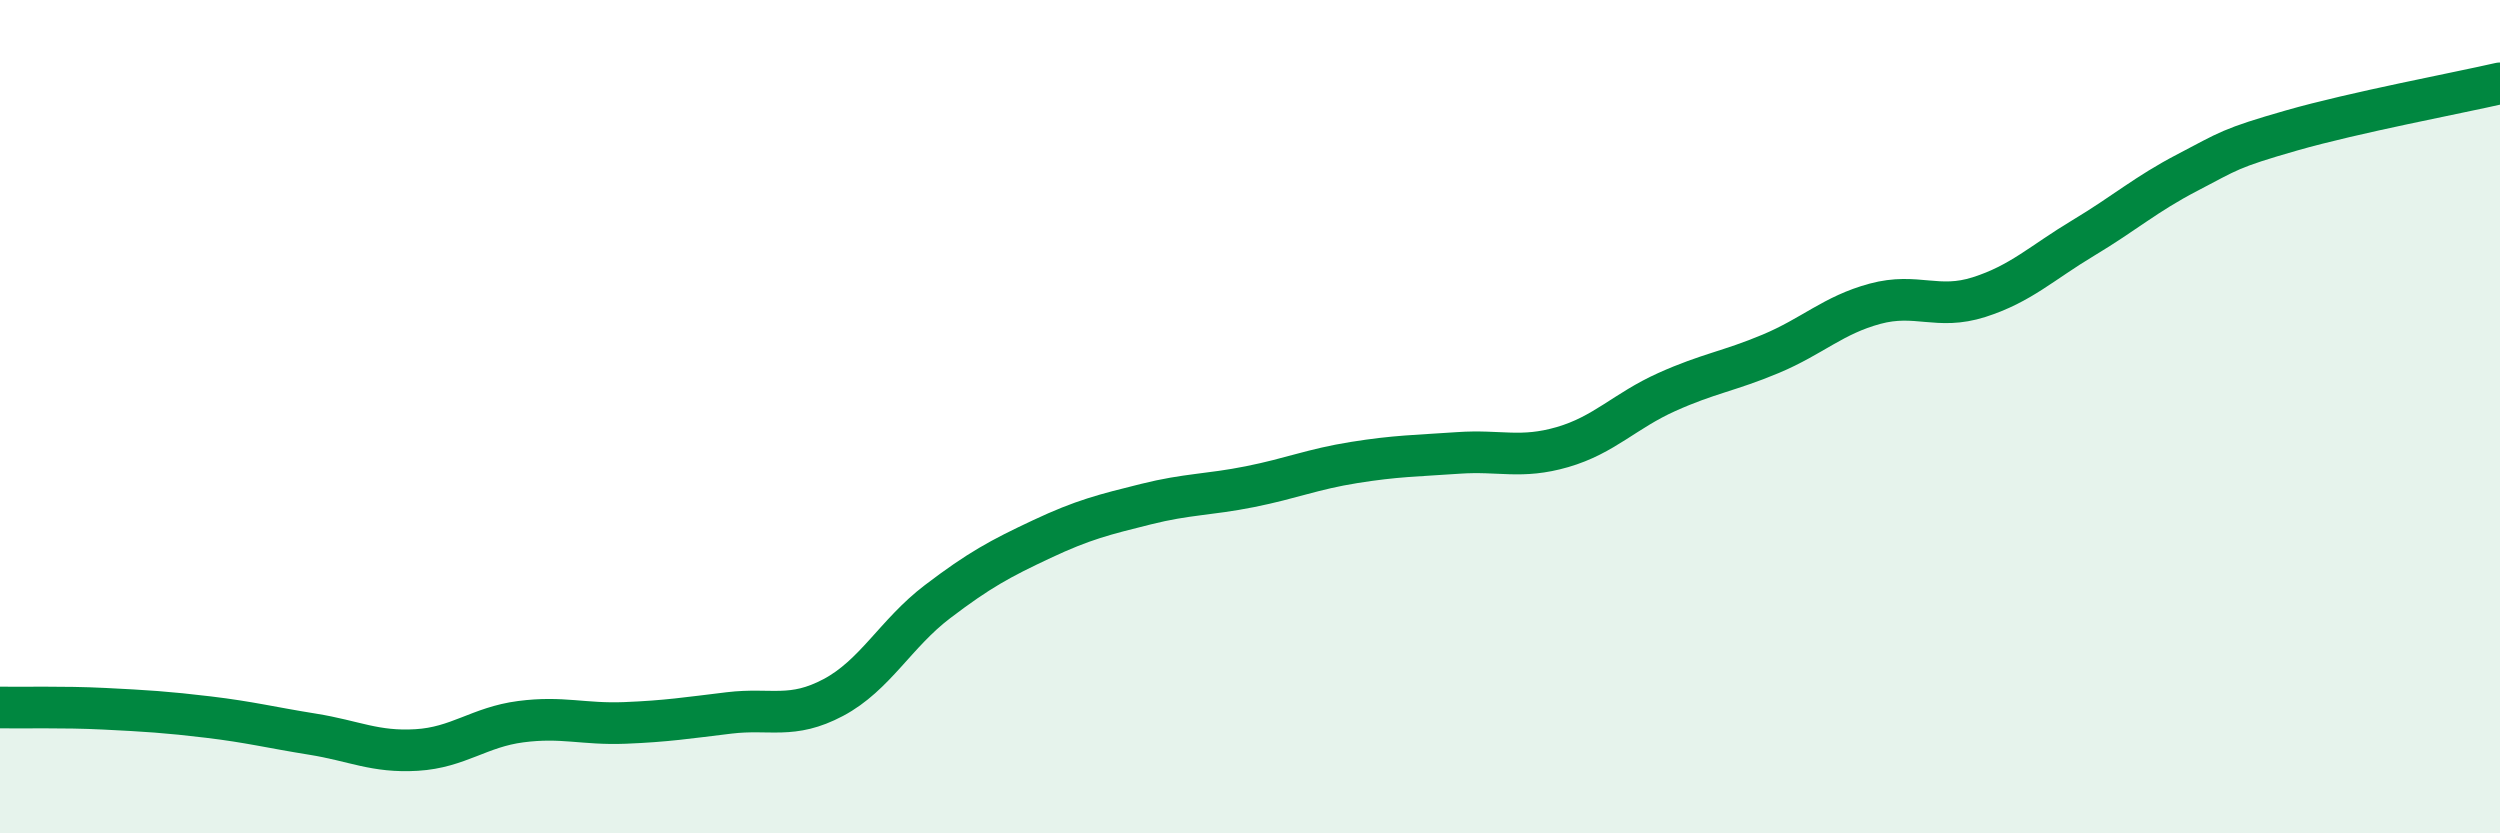 
    <svg width="60" height="20" viewBox="0 0 60 20" xmlns="http://www.w3.org/2000/svg">
      <path
        d="M 0,16.98 C 0.5,16.99 1.5,16.96 2.5,17.01 C 3.5,17.06 4,17.09 5,17.21 C 6,17.33 6.5,17.46 7.5,17.62 C 8.5,17.78 9,18.06 10,18 C 11,17.94 11.5,17.45 12.5,17.32 C 13.5,17.19 14,17.39 15,17.35 C 16,17.31 16.5,17.23 17.5,17.11 C 18.5,16.99 19,17.27 20,16.74 C 21,16.21 21.5,15.2 22.5,14.44 C 23.5,13.68 24,13.41 25,12.94 C 26,12.47 26.5,12.35 27.5,12.1 C 28.5,11.85 29,11.88 30,11.68 C 31,11.48 31.5,11.26 32.5,11.1 C 33.5,10.94 34,10.94 35,10.87 C 36,10.8 36.5,11.02 37.5,10.73 C 38.5,10.44 39,9.86 40,9.41 C 41,8.96 41.5,8.91 42.5,8.49 C 43.5,8.07 44,7.56 45,7.29 C 46,7.02 46.5,7.45 47.5,7.13 C 48.5,6.81 49,6.31 50,5.71 C 51,5.11 51.5,4.66 52.5,4.14 C 53.5,3.62 53.5,3.56 55,3.13 C 56.5,2.7 59,2.23 60,2L60 20L0 20Z"
        fill="#008740"
        opacity="0.1"
        stroke-linecap="round"
        stroke-linejoin="round"
      />
      <path
        d="M 0,16.98 C 0.5,16.99 1.5,16.96 2.5,17.01 C 3.5,17.06 4,17.09 5,17.21 C 6,17.33 6.5,17.46 7.5,17.62 C 8.5,17.78 9,18.06 10,18 C 11,17.94 11.5,17.45 12.5,17.32 C 13.5,17.19 14,17.39 15,17.35 C 16,17.31 16.5,17.23 17.5,17.11 C 18.5,16.99 19,17.27 20,16.74 C 21,16.21 21.5,15.2 22.5,14.44 C 23.5,13.68 24,13.41 25,12.94 C 26,12.47 26.5,12.35 27.5,12.1 C 28.5,11.85 29,11.88 30,11.68 C 31,11.48 31.5,11.26 32.5,11.1 C 33.5,10.94 34,10.94 35,10.87 C 36,10.8 36.5,11.02 37.5,10.73 C 38.5,10.44 39,9.86 40,9.41 C 41,8.96 41.5,8.91 42.5,8.49 C 43.5,8.07 44,7.56 45,7.29 C 46,7.02 46.5,7.45 47.5,7.13 C 48.5,6.81 49,6.31 50,5.71 C 51,5.11 51.5,4.66 52.5,4.14 C 53.5,3.62 53.5,3.56 55,3.13 C 56.5,2.7 59,2.23 60,2"
        stroke="#008740"
        stroke-width="1"
        fill="none"
        stroke-linecap="round"
        stroke-linejoin="round"
      />
    </svg>
  